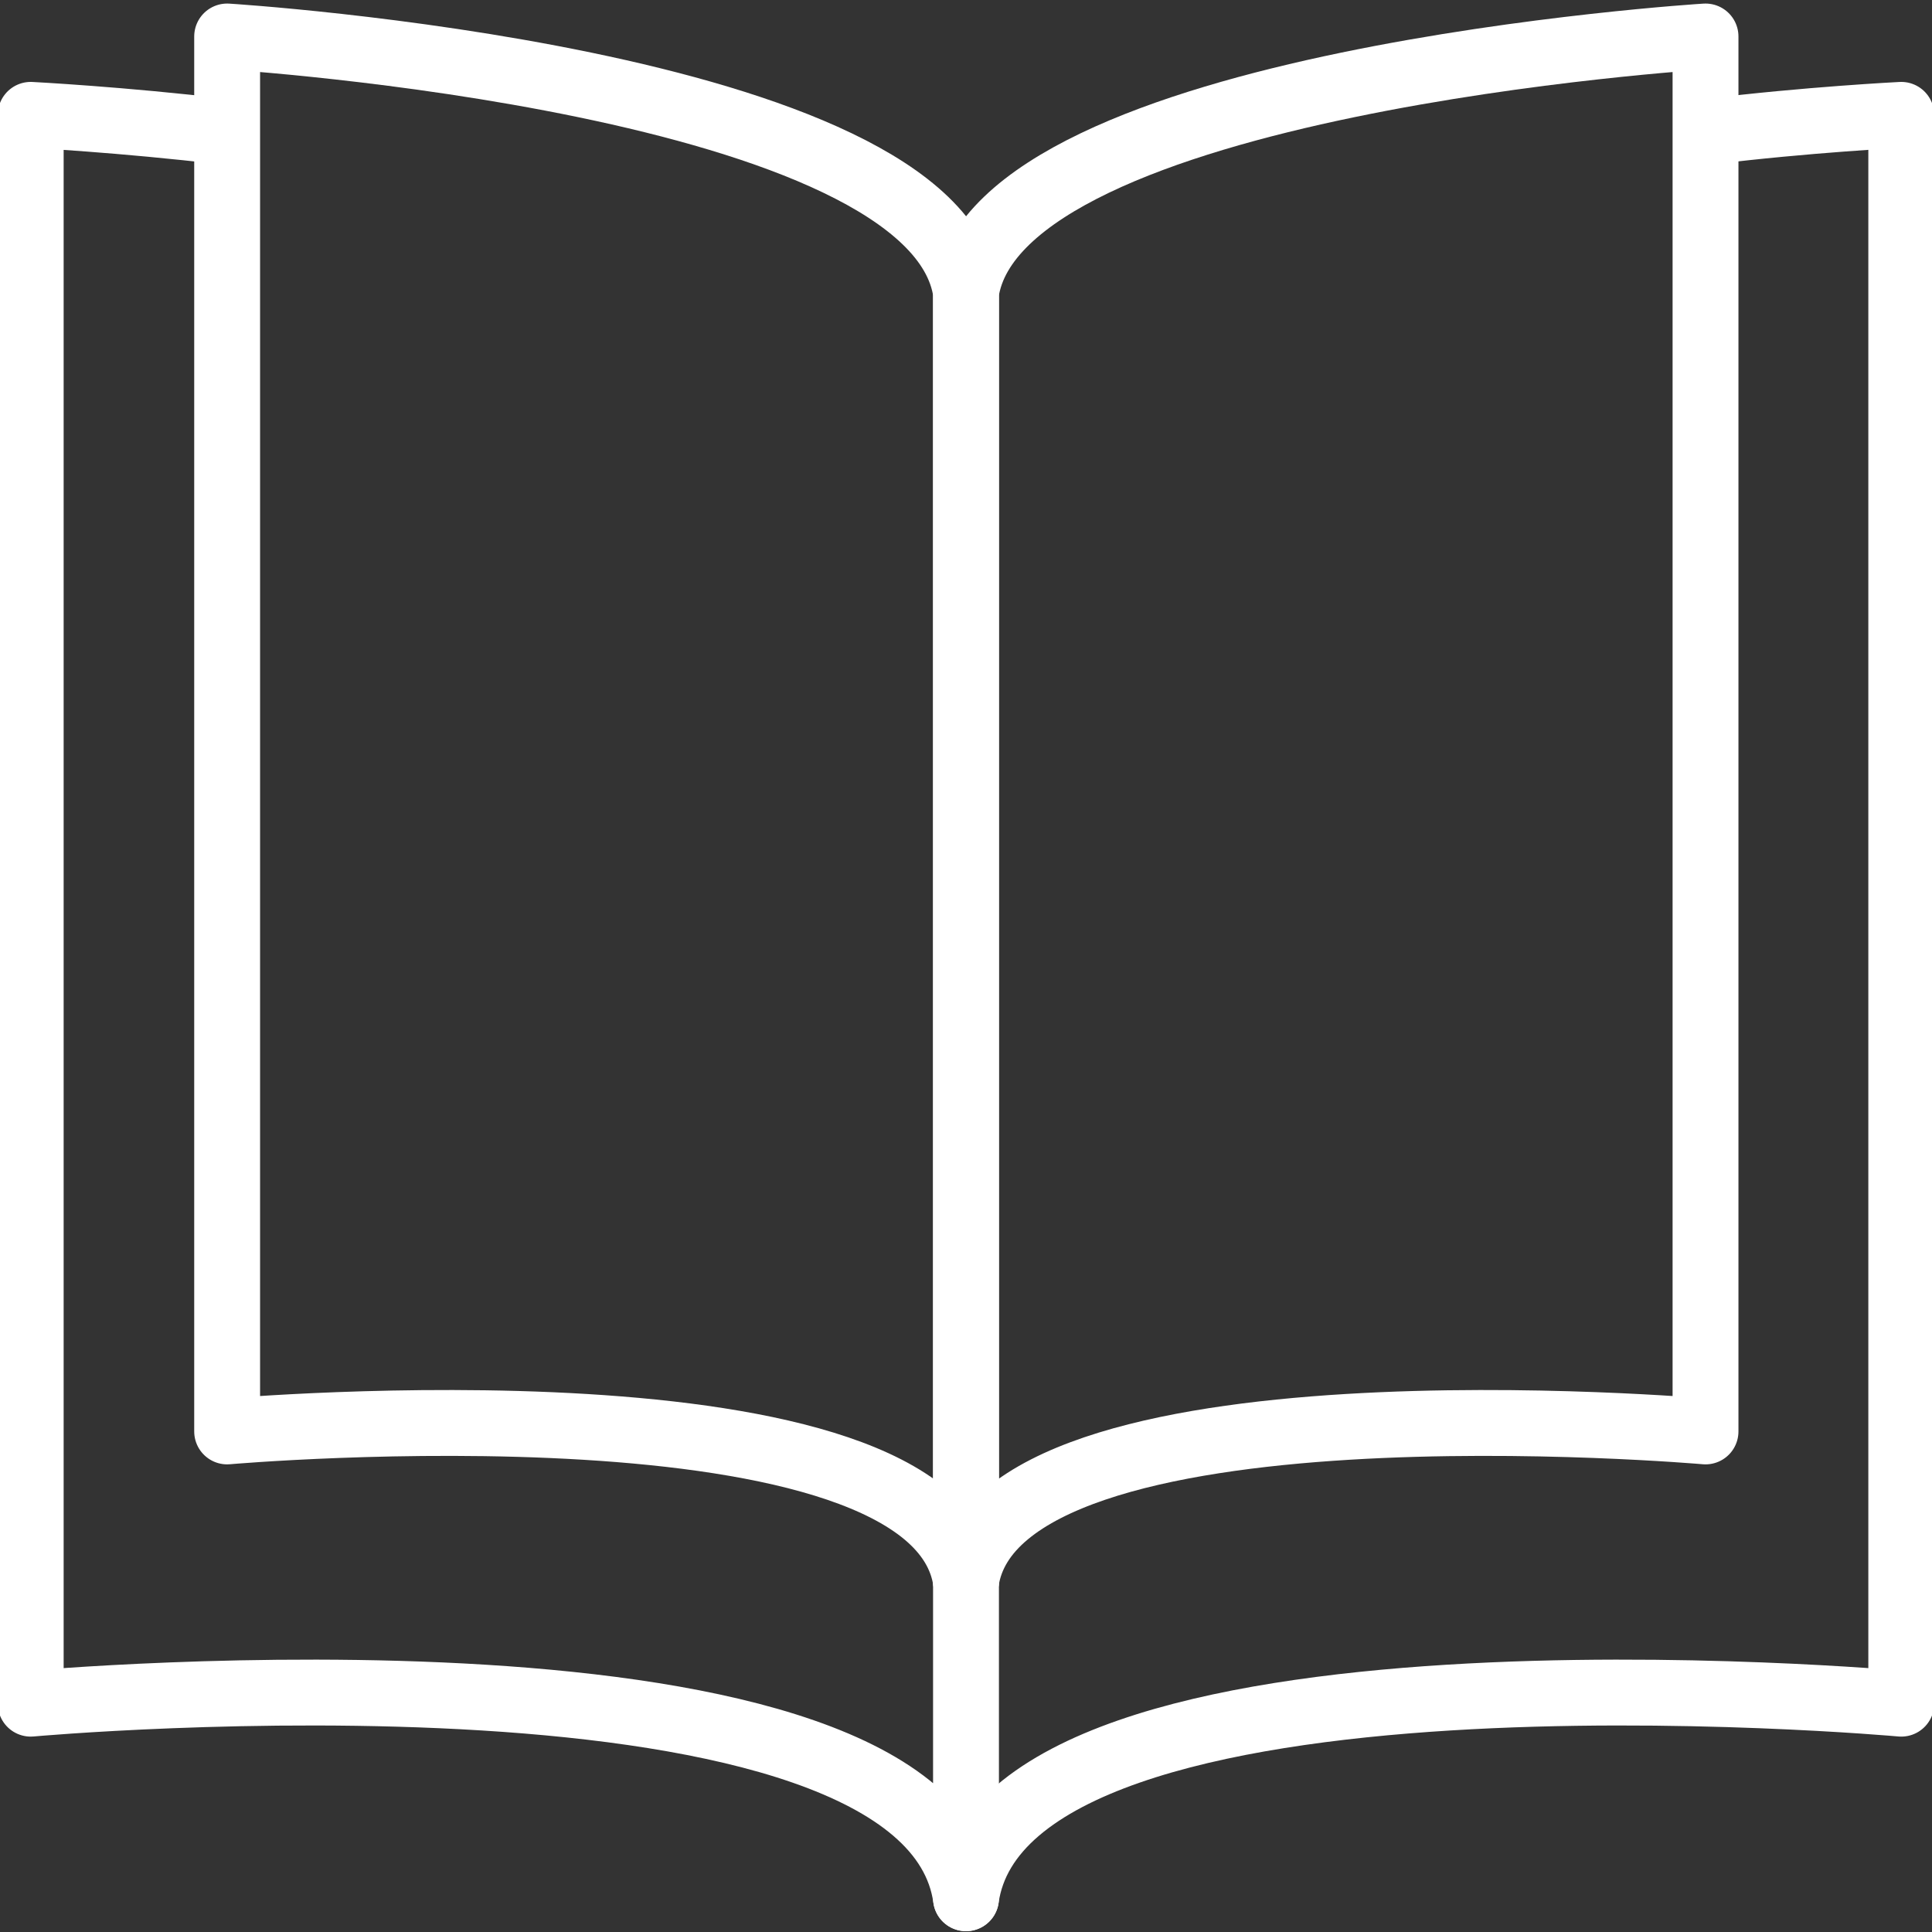 <svg width="88" height="88" viewBox="0 0 88 88" fill="none" xmlns="http://www.w3.org/2000/svg">
<rect x="0" y="0" width="88" height="88" fill="#333333" stroke="none"/>
<g clip-path="url(#clip0_583_2310)">
<path d="M44 72.031V86.462C42.235 73.908 1.399 77.6 1.399 77.6V5.231C1.399 5.231 5.568 5.446 10.224 6" stroke="white" stroke-width="3" stroke-linecap="round" stroke-linejoin="round"/>
<path d="M44 86.462C45.795 73.908 86.6 77.6 86.6 77.6V5.231C86.6 5.231 82.31 5.446 77.806 6" stroke="white" stroke-width="3" stroke-linecap="round" stroke-linejoin="round"/>
<path d="M44 72.031C42.6 62.369 10.346 65.2 10.346 65.2V1.662C10.346 1.662 42.6 3.662 44 13.323V72.031Z" stroke="white" stroke-width="3" stroke-linecap="round" stroke-linejoin="round"/>
<path d="M44 72.031C45.43 62.369 77.684 65.2 77.684 65.2V1.662C77.684 1.662 45.43 3.662 44 13.323V72.031Z" stroke="white" stroke-width="3" stroke-linecap="round" stroke-linejoin="round"/>
</g>
<defs>
<clipPath id="clip0_583_2310">
<rect width="88" height="88" fill="white"/>
</clipPath>
</defs>
</svg>
